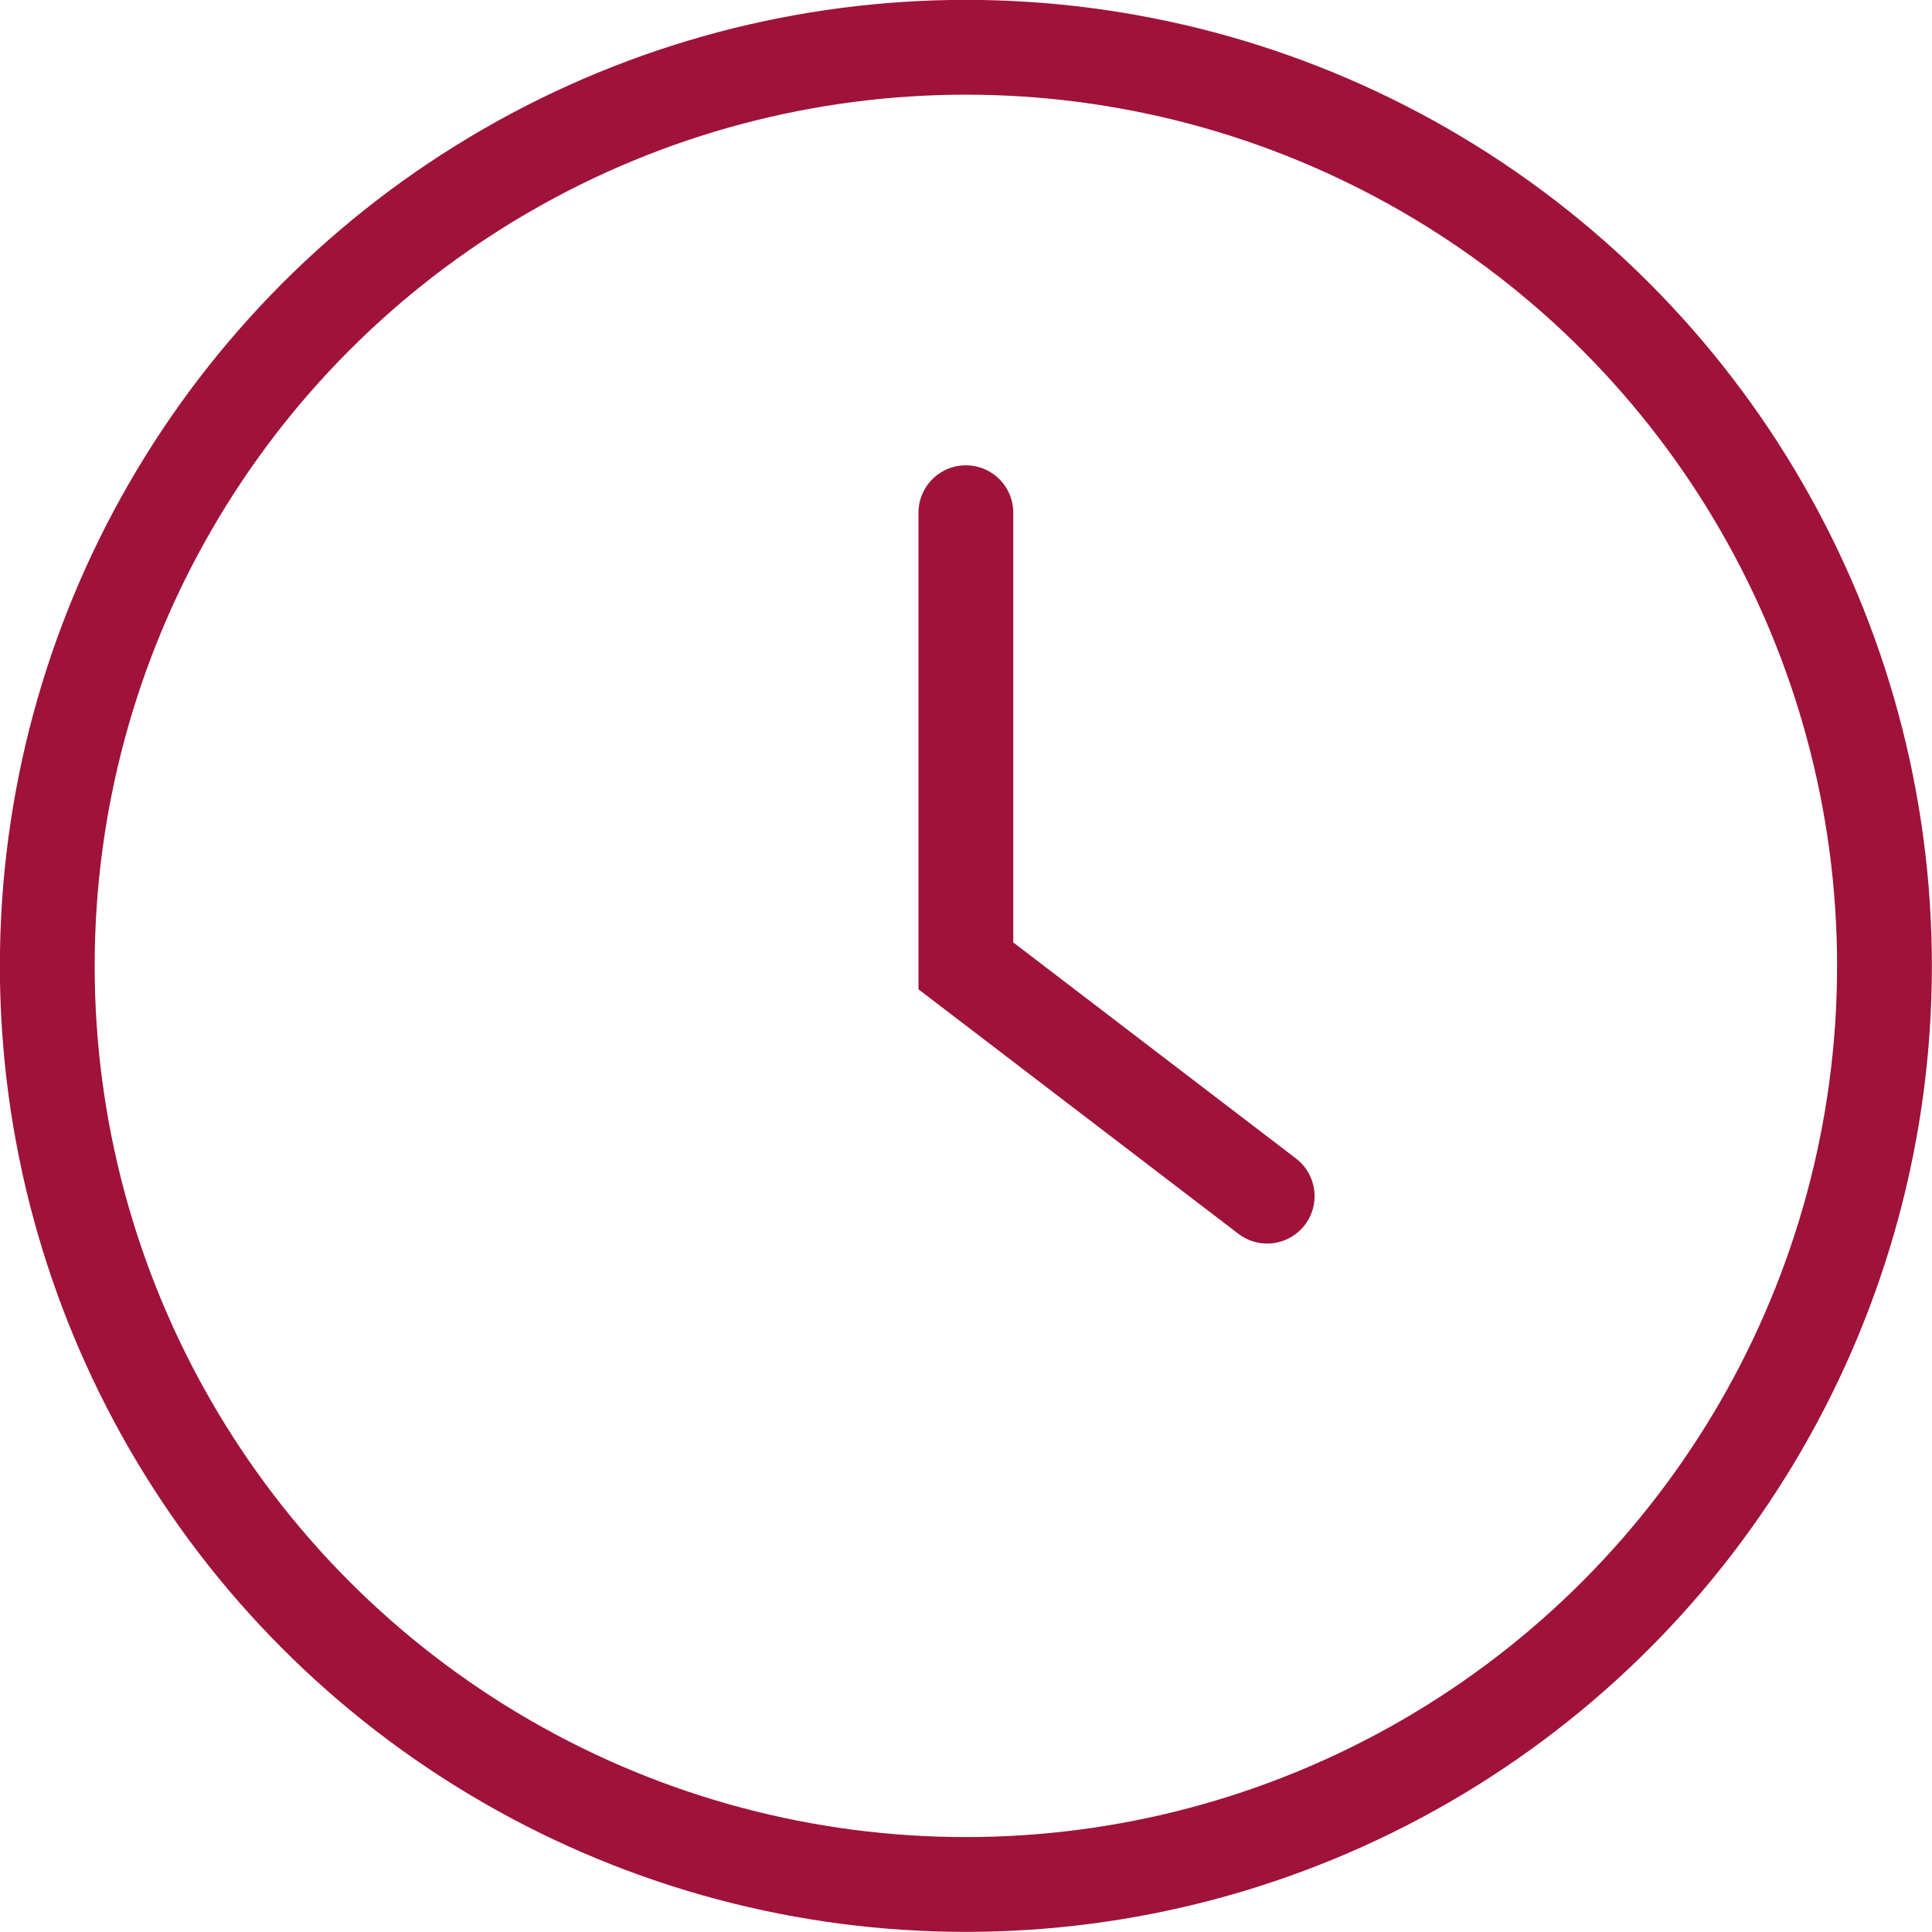 <?xml version="1.0" encoding="UTF-8"?><svg xmlns="http://www.w3.org/2000/svg" viewBox="0 0 78.87 78.87"><g id="a"/><g id="b"><g id="c"><g><circle cx="39.43" cy="39.43" r="37.5" style="fill:none; stroke:#9f1239; stroke-linecap:round; stroke-miterlimit:10; stroke-width:3.87px;"/><polyline points="39.43 20.93 39.43 39.43 51.73 48.83" style="fill:none; stroke:#9f1239; stroke-linecap:round; stroke-miterlimit:10; stroke-width:3.87px;"/></g></g></g></svg>
